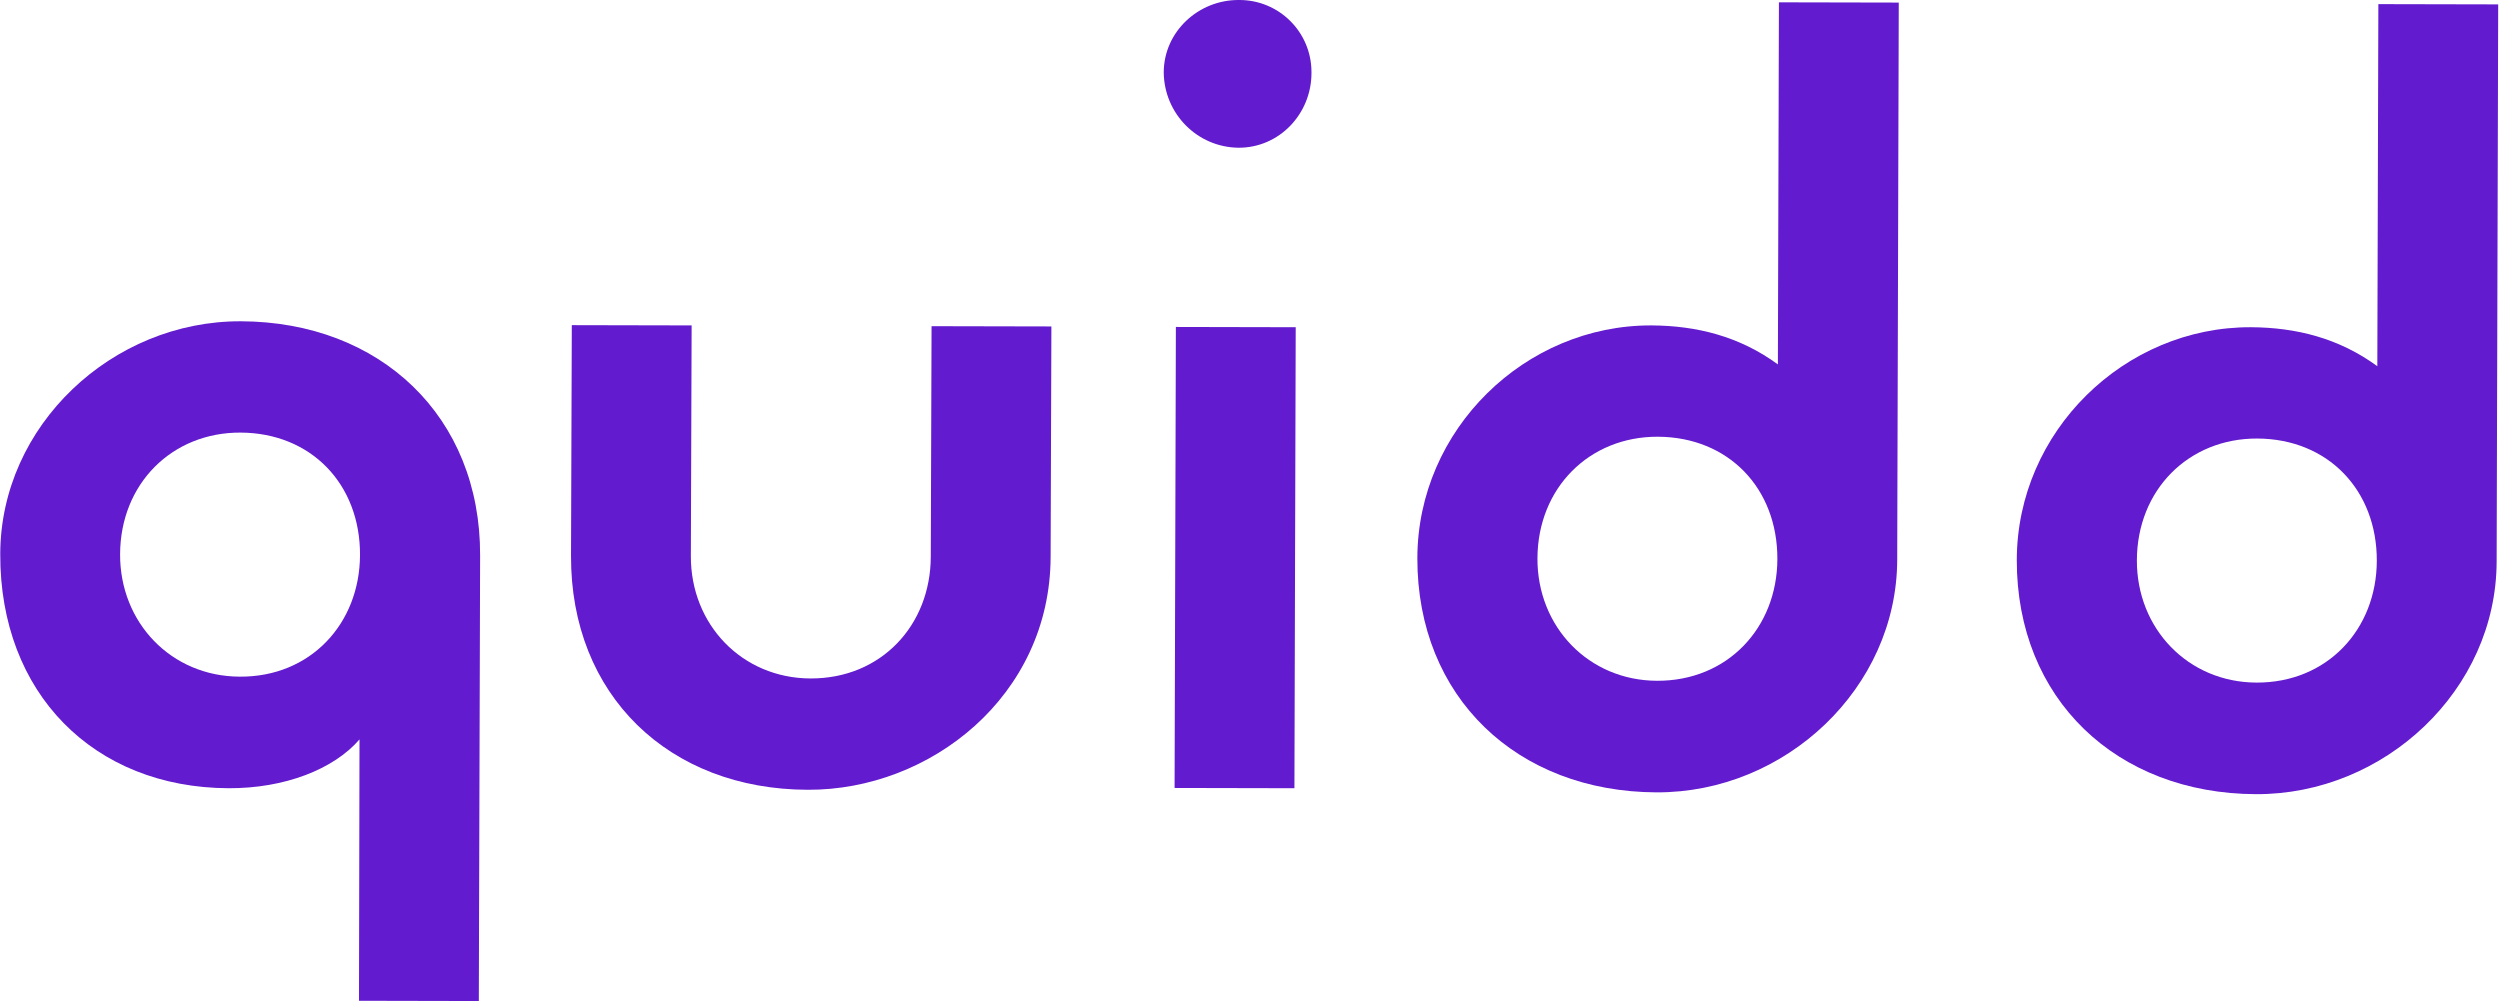 <svg width="968" height="388" viewBox="0 0 968 388" fill="none" xmlns="http://www.w3.org/2000/svg">
<path d="M139.2 286.3C129.2 297.9 110.1 305.3 88.5 305.2C36.3 305 -0.1 268.4 0.1 214.5C0.2 164.7 43.5 124.2 93.3 124.4C147.2 124.6 186.1 161.2 185.9 215.1L185.4 387.6L139 387.5L139.2 286.3ZM139.4 214.9C139.5 187.5 120.5 167.6 93.1 167.5C66.6 167.4 46.6 187.3 46.5 214.6C46.4 241.1 66.3 261.9 92.8 262C120.2 262.2 139.3 241.5 139.4 214.9Z" fill="#621BCE"/>
<path d="M221.1 215.2L221.4 125.9L267.8 126L267.5 215.3C267.4 241.8 287.3 262.6 313.8 262.7C341.2 262.8 360.3 242.1 360.4 215.6L360.7 126.3L407.1 126.4L406.8 215.7C406.6 269.6 360.1 306 312.8 305.8C259 305.7 220.9 269.1 221.1 215.2Z" fill="#621BCE"/>
<path d="M450.6 28.1C450.6 12.3 464 -0.1 479.7 0C495.2 -0.1 507.8 12.4 507.8 27.9C507.8 28 507.8 28.2 507.8 28.3C507.8 44.1 495.3 57.3 479.5 57.2C463.6 57 450.8 44.1 450.6 28.1ZM455.3 126.6L501.7 126.7L501.2 305.2L454.8 305.1L455.3 126.6Z" fill="#621BCE"/>
<path d="M548.8 216.1C548.9 166.3 590.5 125.8 639.5 126C656.9 126.1 673.5 130.2 688.4 141.1L688.8 0.9L735.2 1L734.6 216.7C734.5 266.5 691.2 307 641.4 306.8C587.5 306.6 548.7 270 548.8 216.1ZM688.2 216.5C688.3 189.1 669.3 169.2 641.9 169.1C615.4 169 595.4 188.9 595.3 216.2C595.2 242.7 615.1 263.5 641.6 263.6C668.9 263.7 688.1 243.1 688.2 216.5Z" fill="#621BCE"/>
<path d="M780.9 216.8C781 167 822.6 126.5 871.6 126.7C889 126.8 905.6 130.9 920.5 141.8L920.9 1.6L967.3 1.7L966.7 217.4C966.6 267.2 923.3 307.7 873.5 307.5C819.6 307.3 780.8 270.7 780.9 216.8ZM920.3 217.2C920.4 189.8 901.4 169.9 874 169.8C847.5 169.7 827.5 189.6 827.4 216.9C827.3 243.4 847.2 264.2 873.7 264.3C901.1 264.4 920.2 243.7 920.3 217.2Z" fill="#621BCE"/>
</svg>
